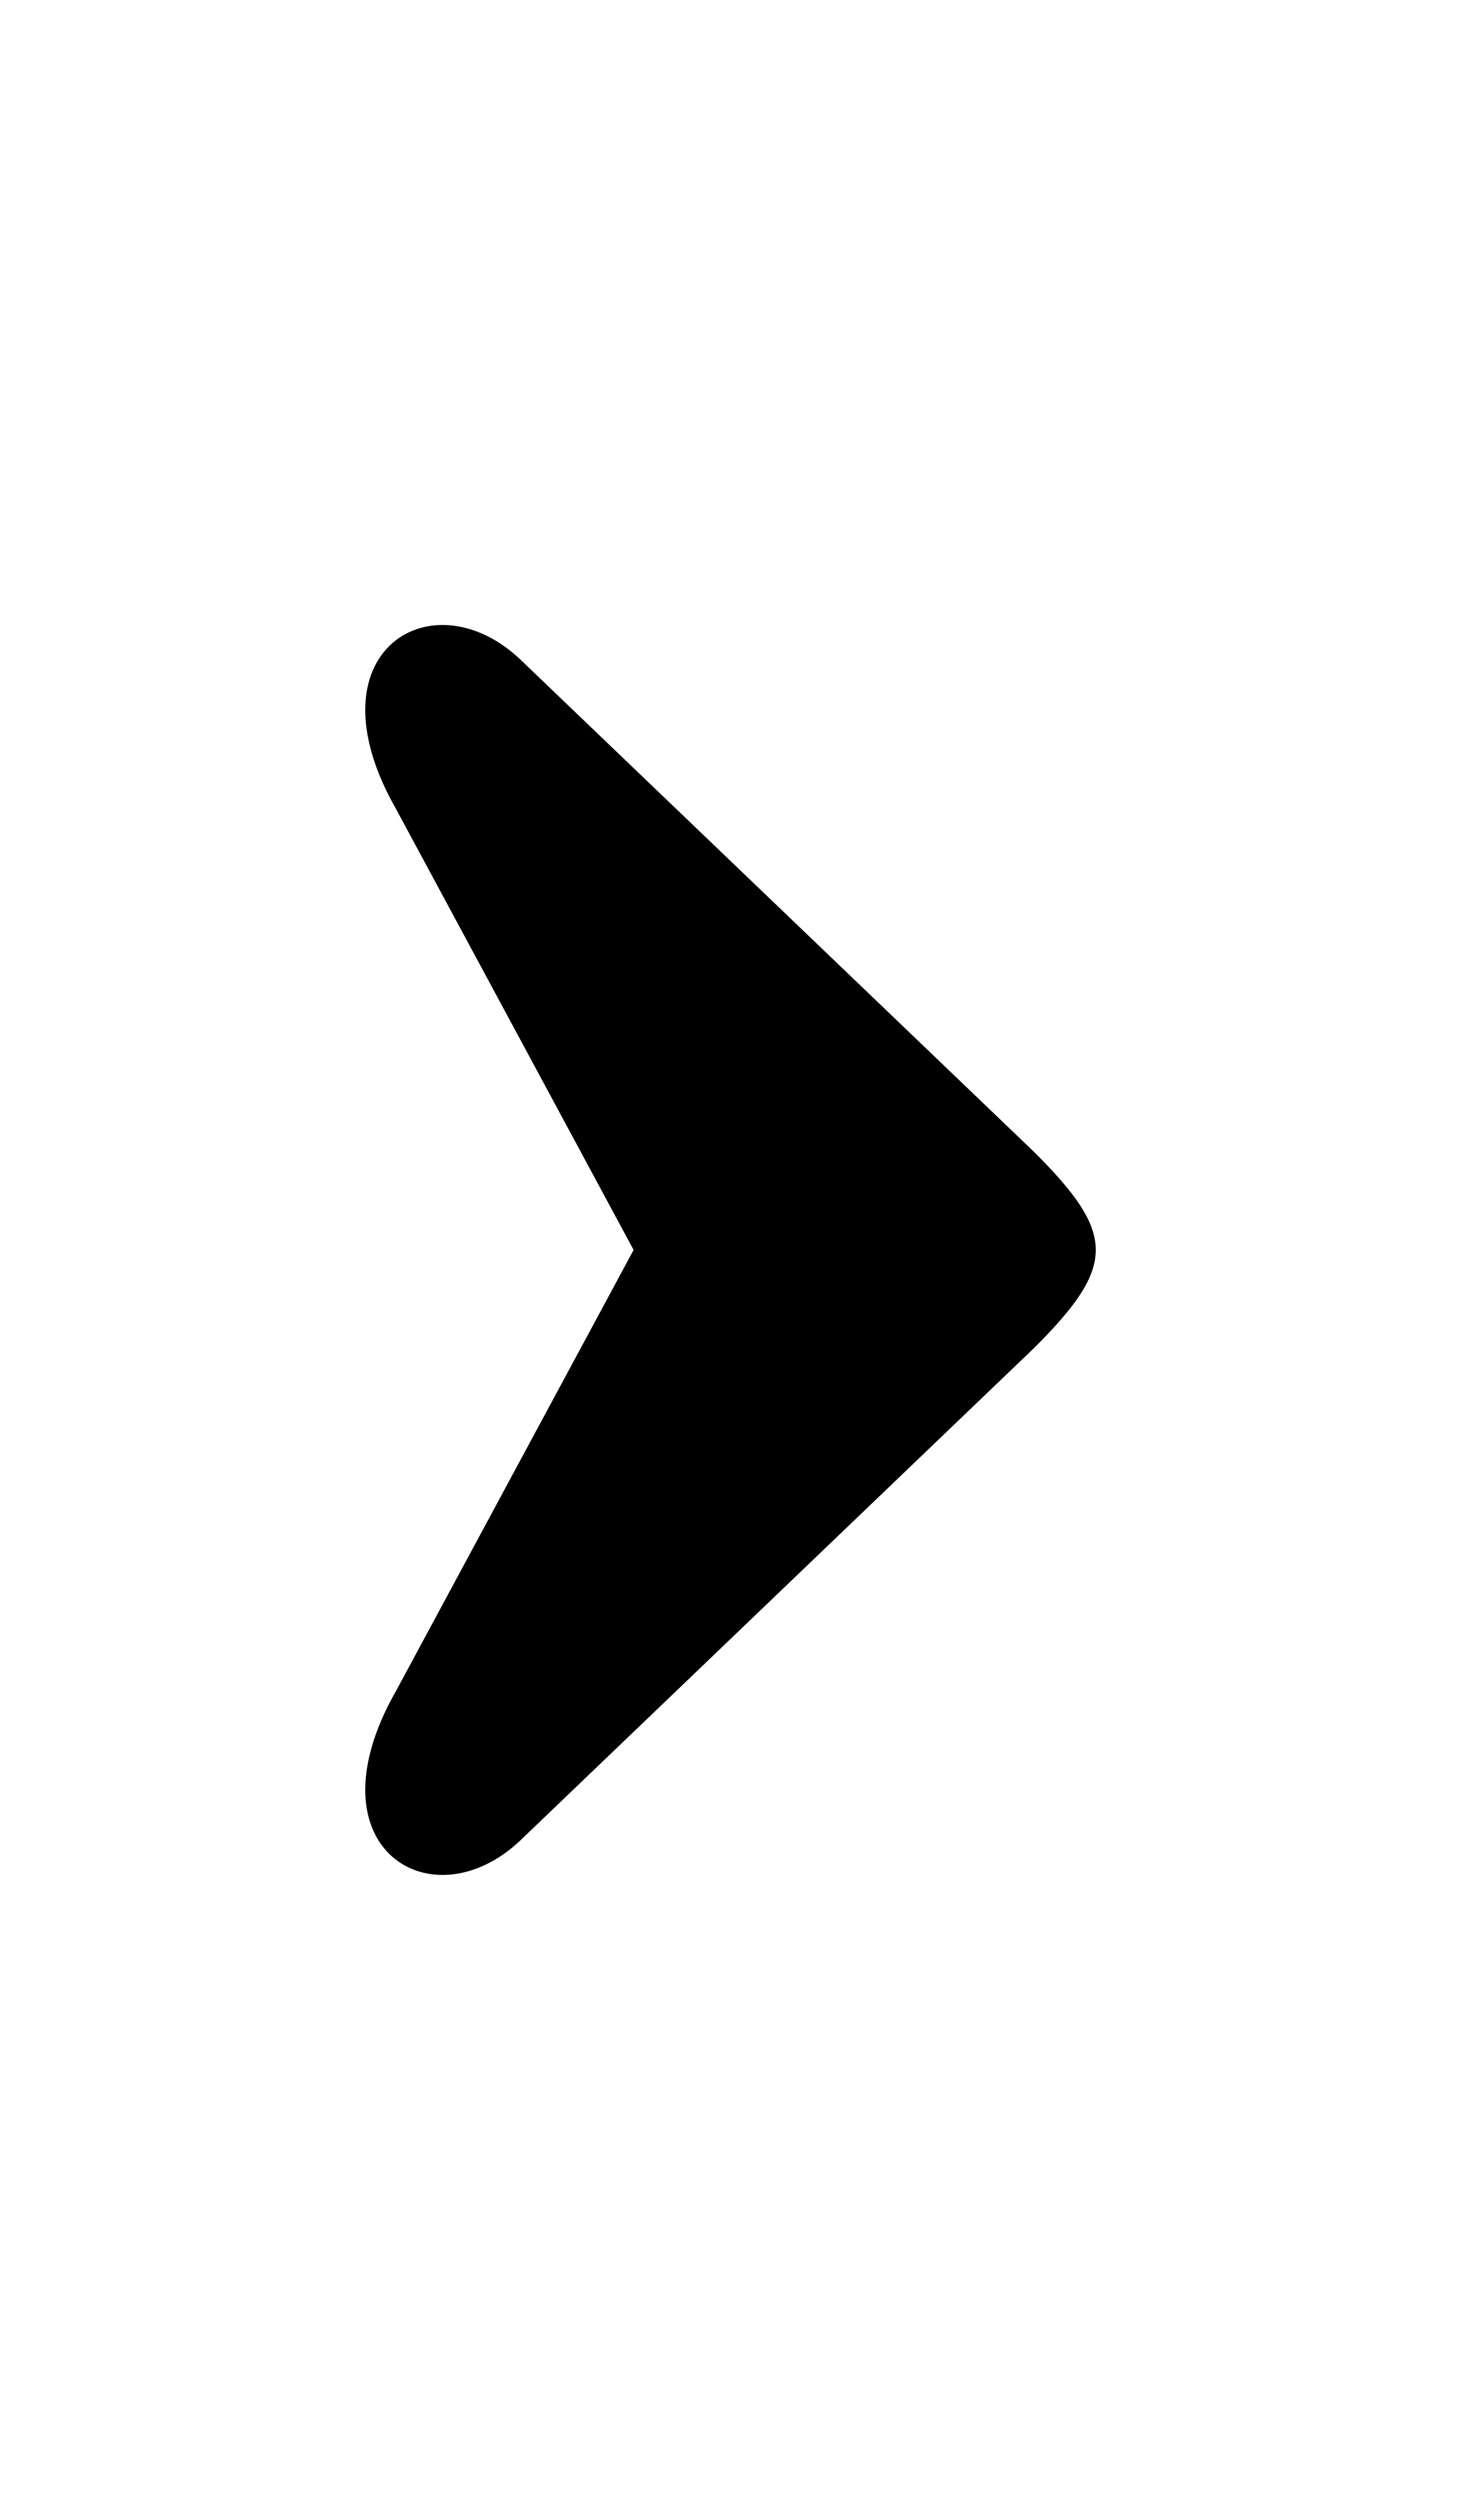 <?xml version="1.0" encoding="UTF-8" standalone="no"?>
<svg
   shape-rendering="geometricPrecision"
   text-rendering="geometricPrecision"
   image-rendering="optimizeQuality"
   fill-rule="evenodd"
   clip-rule="evenodd"
   viewBox="0 0 299 511.517"
   version="1.1"
   id="svg1"
   sodipodi:docname="right.svg"
   inkscape:version="1.3.2 (091e20ef0f, 2023-11-25)"
   xmlns:inkscape="http://www.inkscape.org/namespaces/inkscape"
   xmlns:sodipodi="http://sodipodi.sourceforge.net/DTD/sodipodi-0.dtd"
   xmlns="http://www.w3.org/2000/svg"
   xmlns:svg="http://www.w3.org/2000/svg">
  <defs
     id="defs1" />
  <sodipodi:namedview
     id="namedview1"
     pagecolor="#ffffff"
     bordercolor="#666666"
     borderopacity="1.0"
     inkscape:showpageshadow="2"
     inkscape:pageopacity="0.0"
     inkscape:pagecheckerboard="0"
     inkscape:deskcolor="#d1d1d1"
     inkscape:zoom="1.6812736"
     inkscape:cx="149.29159"
     inkscape:cy="255.7585"
     inkscape:window-width="1920"
     inkscape:window-height="1056"
     inkscape:window-x="0"
     inkscape:window-y="0"
     inkscape:window-maximized="1"
     inkscape:current-layer="svg1" />
  <path
     d="m 81.04,165.51 c -18.447,-32.351 7.79,-48.047 25.963,-30.073 l 104.707,100.338 c 16.72,16.72 16.72,23.245 0,39.965 l -104.707,100.338 c -18.172,17.974 -44.409,2.279 -25.963,-30.073 l 48.63,-90.248 z"
     id="path1"
     style="stroke-width:0.5" />
</svg>
